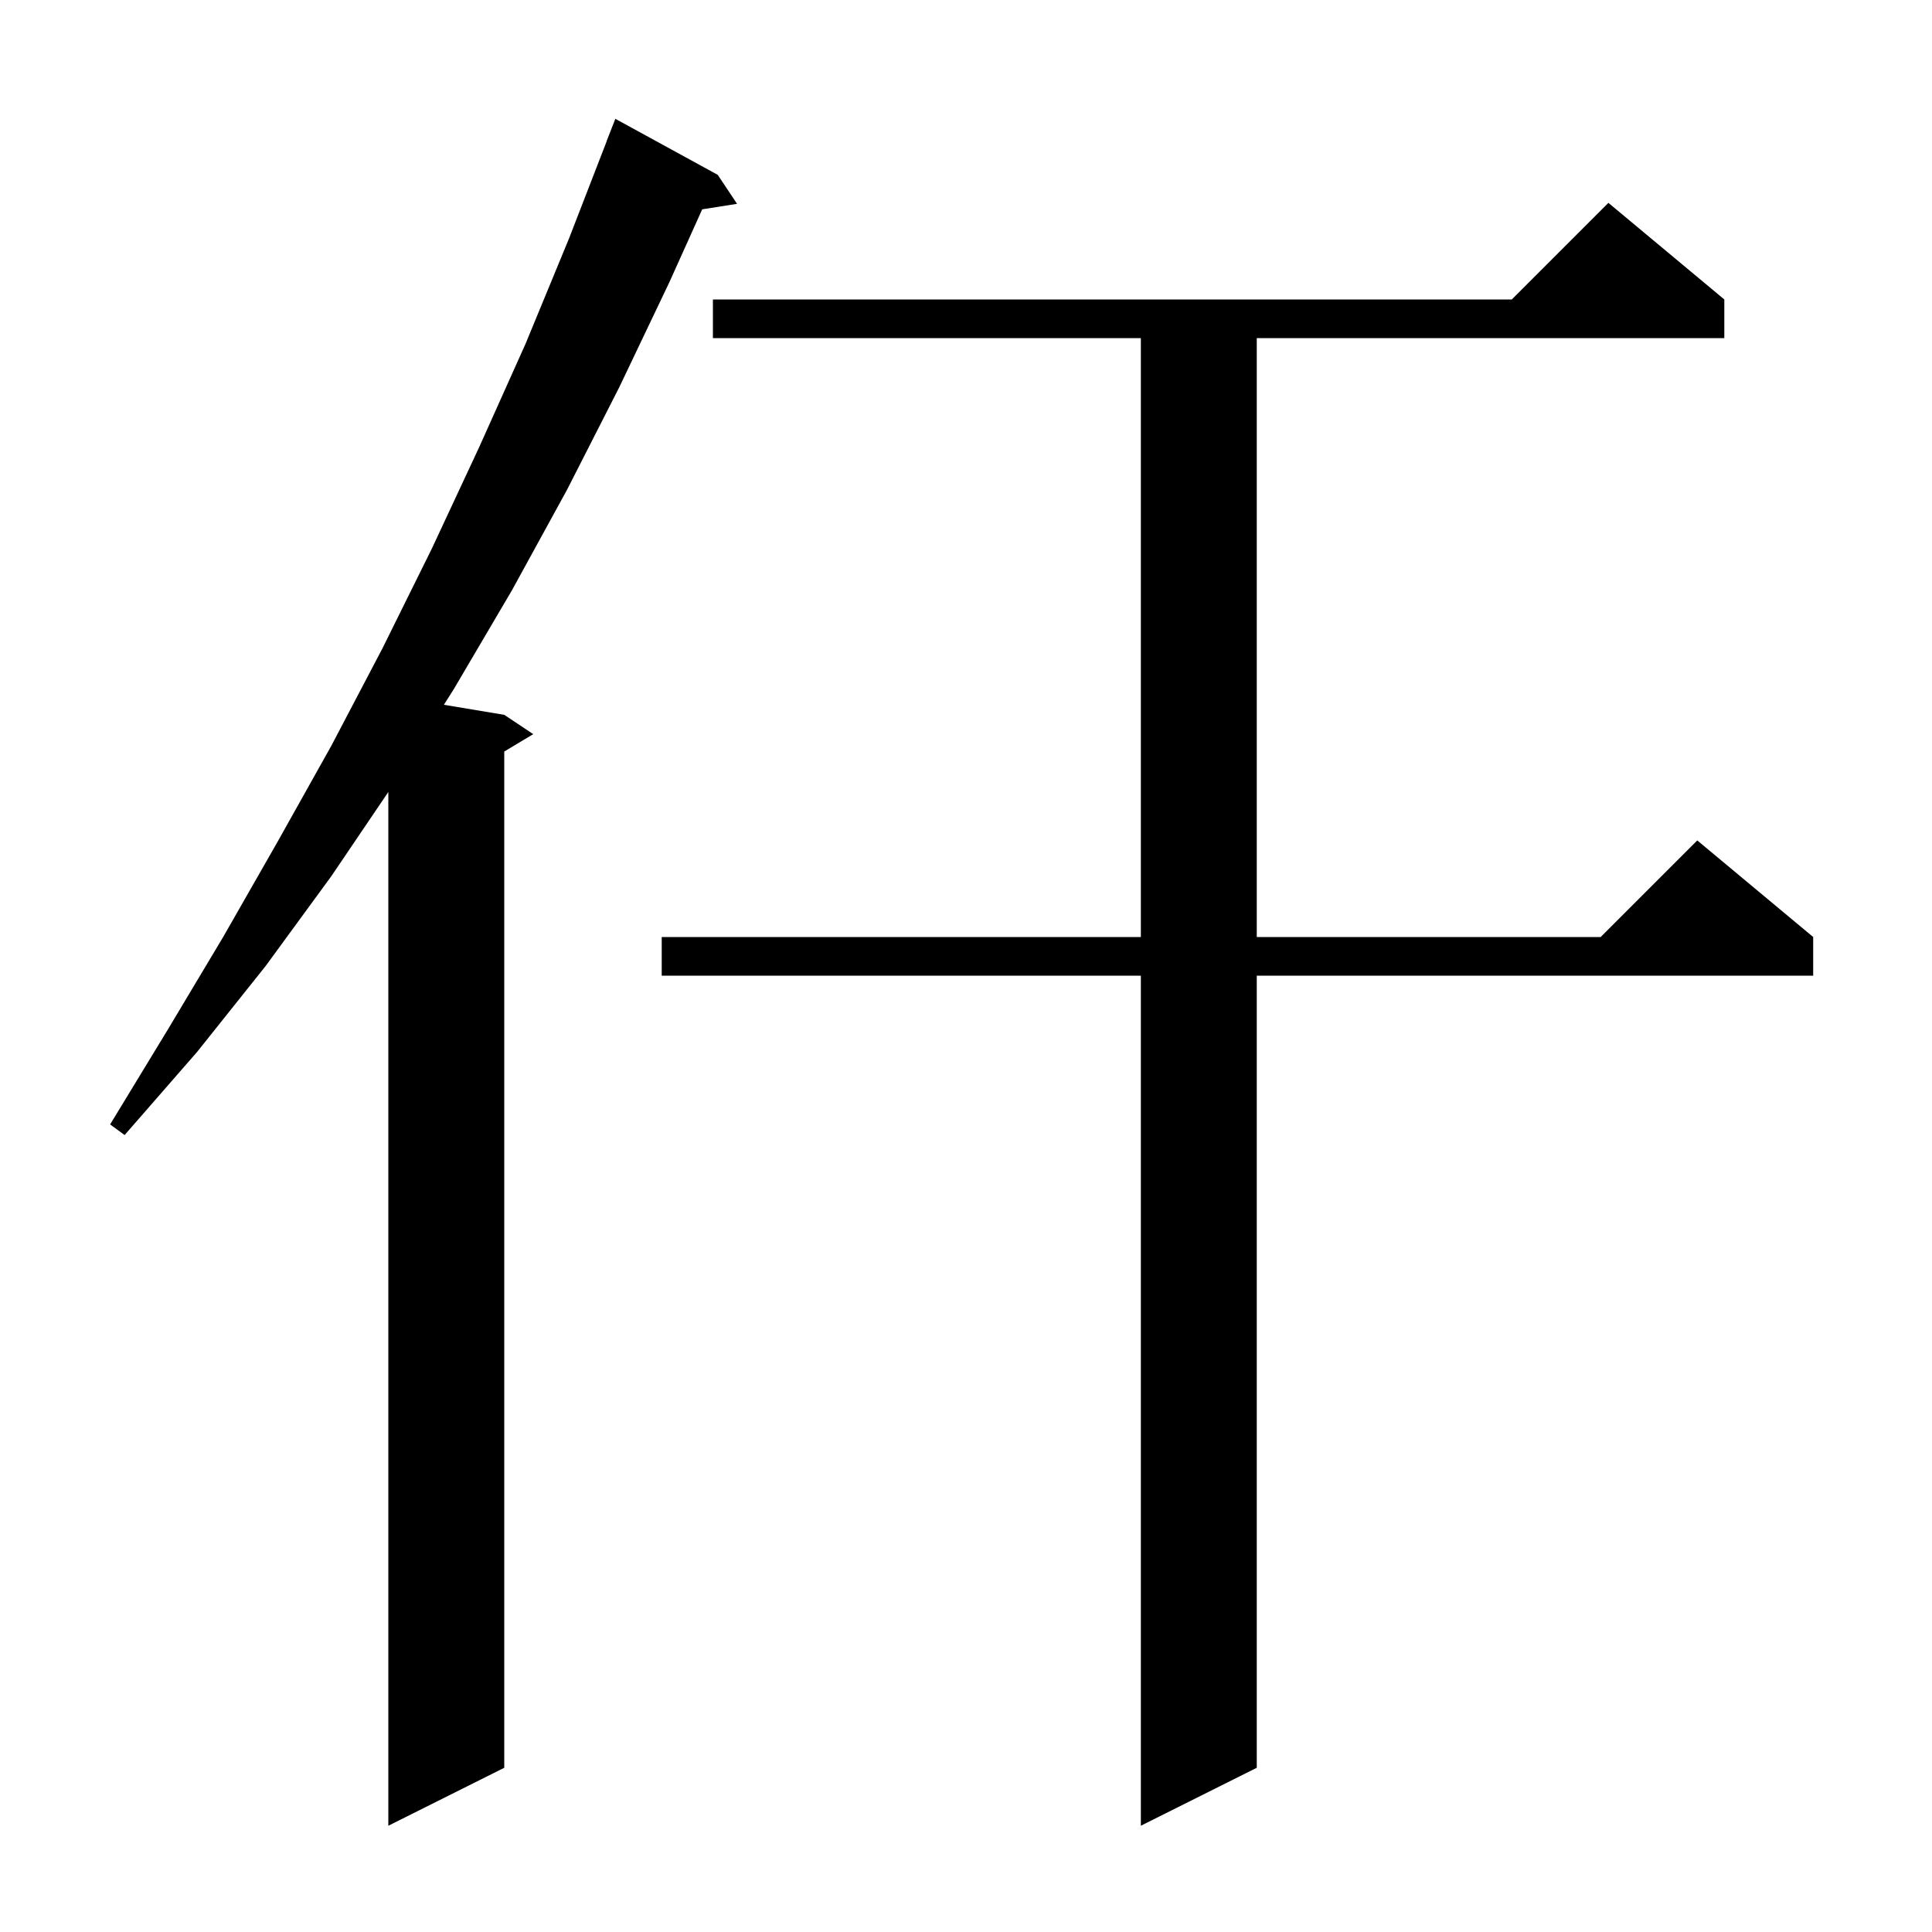 <svg xmlns="http://www.w3.org/2000/svg" xmlns:xlink="http://www.w3.org/1999/xlink" version="1.1" baseProfile="full" viewBox="0 0 200 200" width="200" height="200">
<g fill="black">
<path d="M 74.3 18.1 L 76.3 21.1 L 72.692 21.67 L 69.3 29.2 L 64.1 40.1 L 58.7 50.7 L 53.0 61.1 L 47.0 71.3 L 45.951 72.958 L 52.2 74.0 L 55.2 76.0 L 52.2 77.8 L 52.2 183.0 L 40.2 189.0 L 40.2 81.986 L 34.3 90.7 L 27.5 100.0 L 20.4 108.9 L 12.9 117.5 L 11.4 116.4 L 17.3 106.7 L 23.1 97.0 L 28.7 87.2 L 34.3 77.2 L 39.6 67.1 L 44.7 56.8 L 49.6 46.3 L 54.4 35.6 L 58.9 24.7 L 62.811 14.603 L 62.8 14.6 L 63.7 12.3 Z M 178.5 31.0 L 178.5 35.0 L 130.1 35.0 L 130.1 97.0 L 165.7 97.0 L 175.7 87.0 L 187.7 97.0 L 187.7 101.0 L 130.1 101.0 L 130.1 183.0 L 118.1 189.0 L 118.1 101.0 L 68.5 101.0 L 68.5 97.0 L 118.1 97.0 L 118.1 35.0 L 73.8 35.0 L 73.8 31.0 L 156.5 31.0 L 166.5 21.0 Z " />
</g>
</svg>
